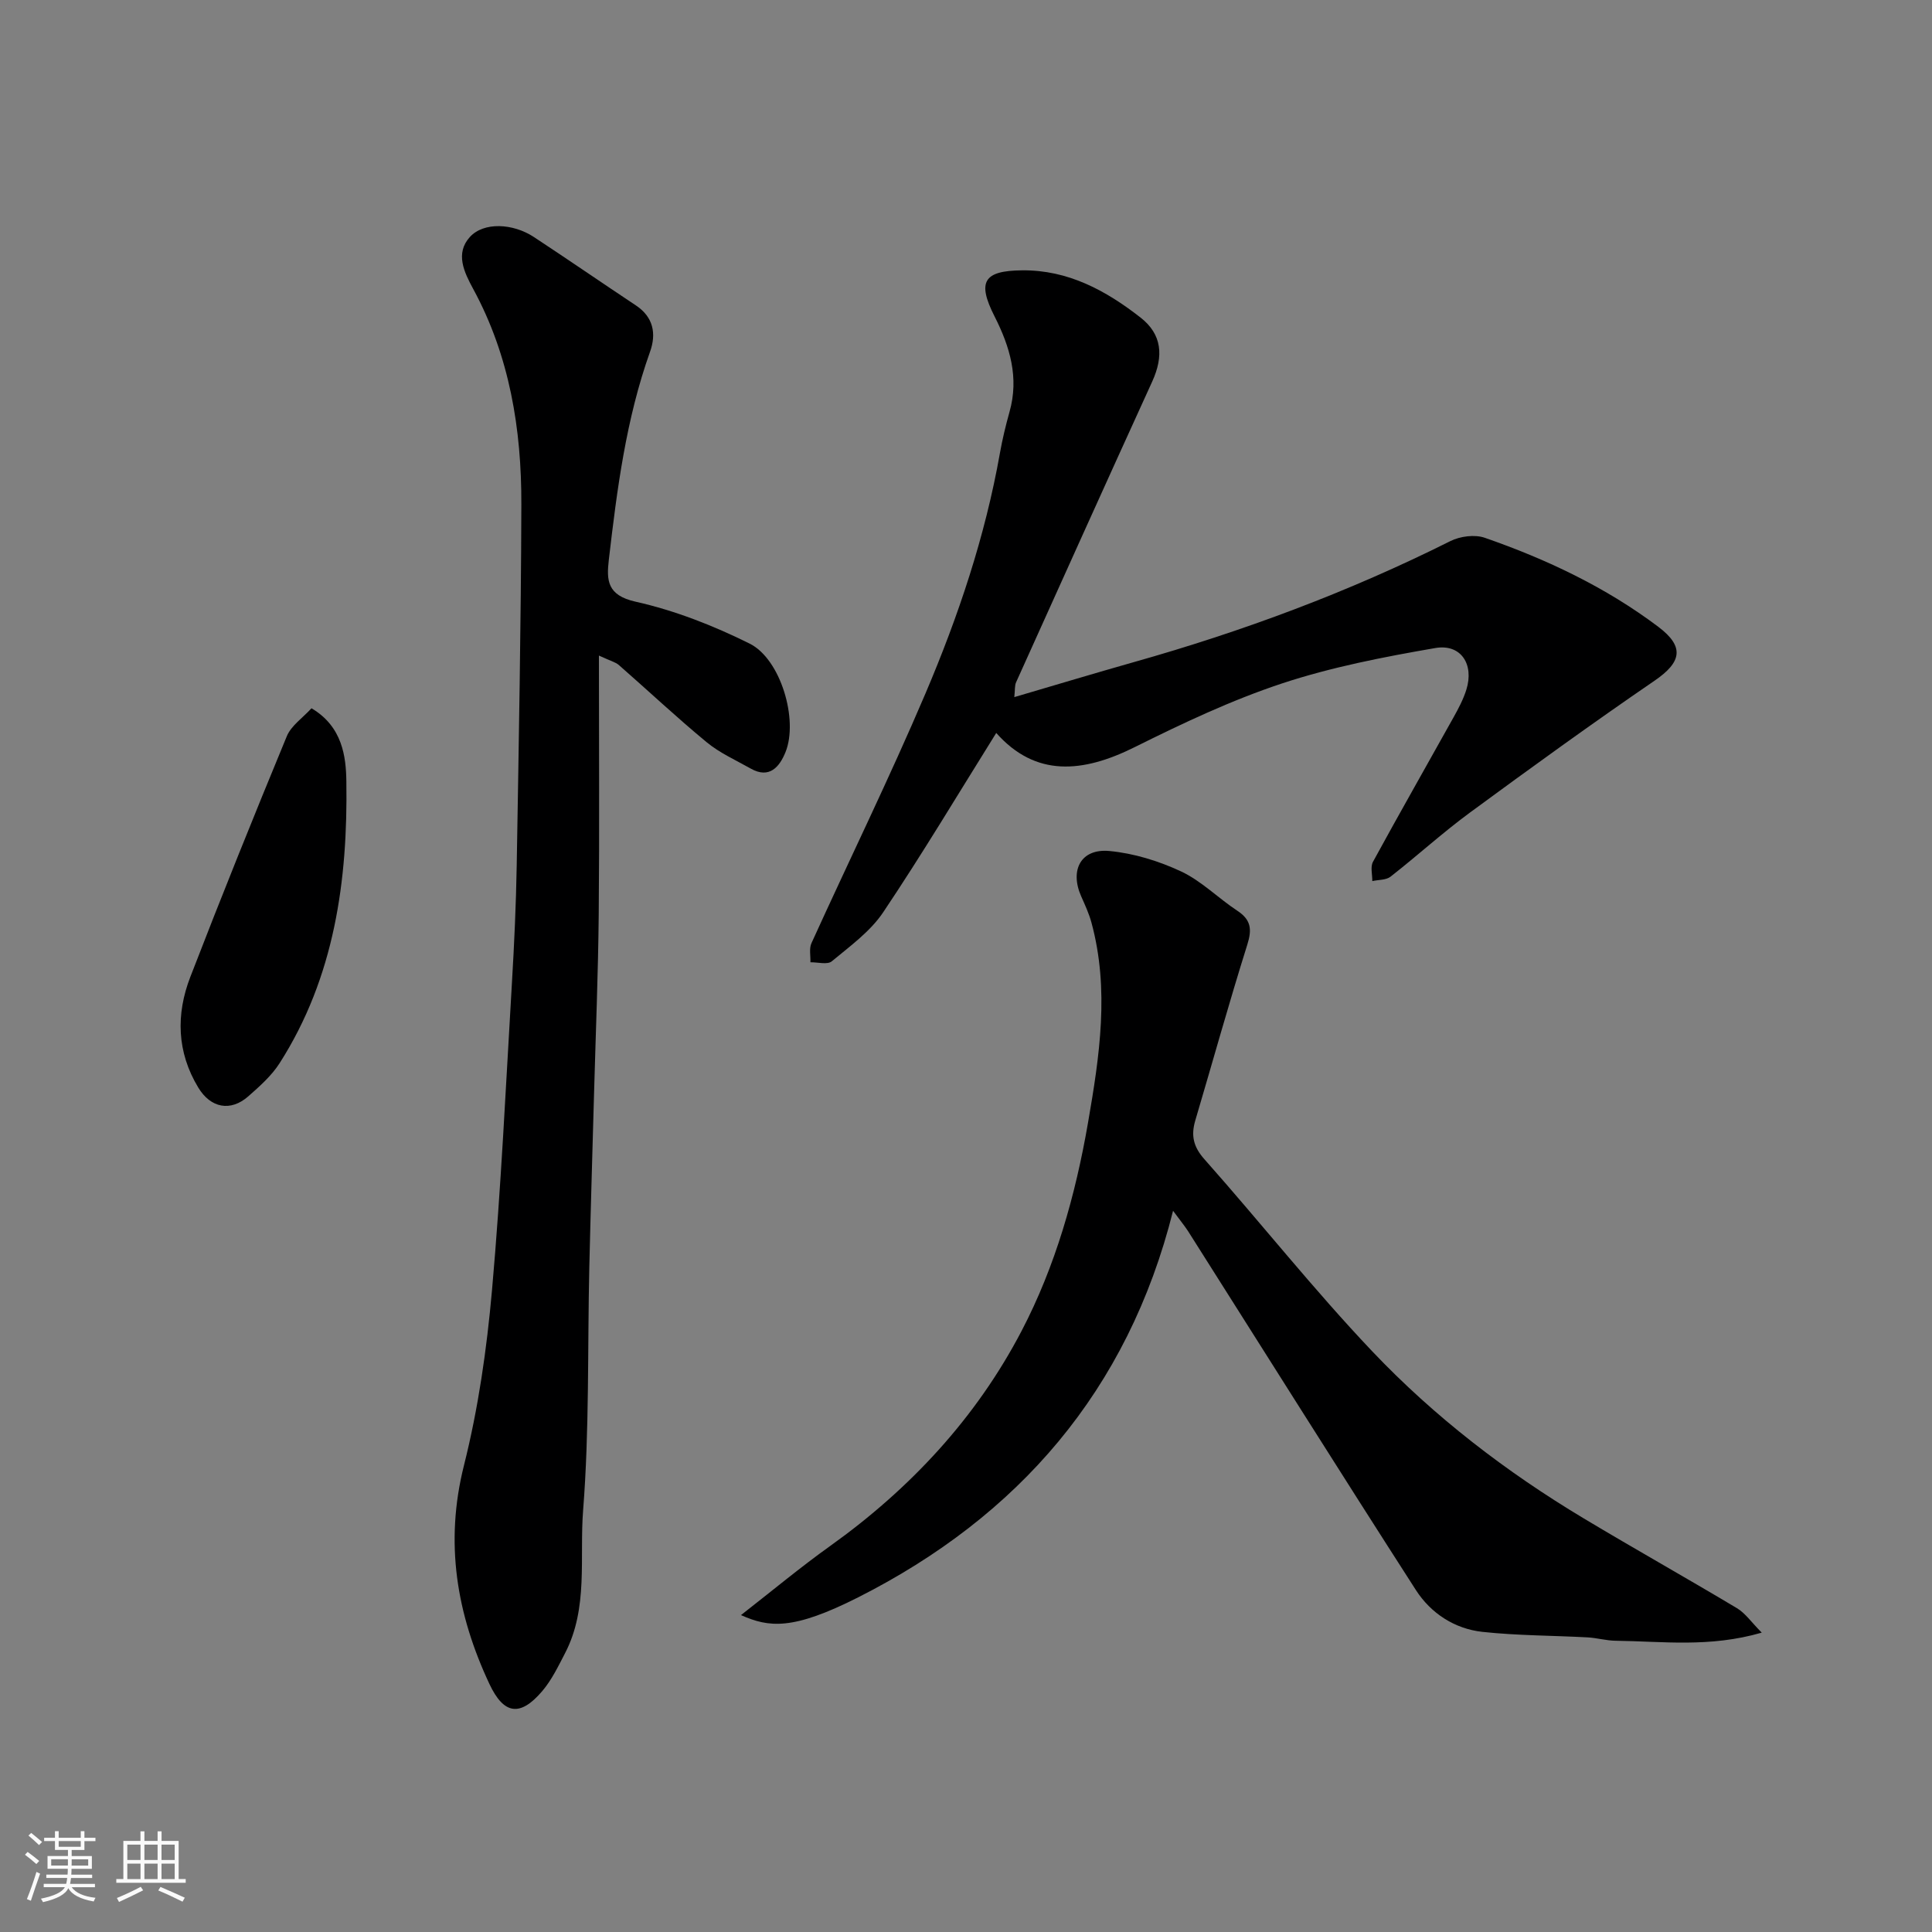 <svg enable-background="new 0 0 400 400" viewBox="0 0 400 400" xmlns="http://www.w3.org/2000/svg"><rect x="0" y="0" width="400" height="400" fill="#808080" stroke="none"/><path d="m5.17 384 .55-.58c.85.61 1.65 1.24 2.4 1.87l-.59.64c-.83-.73-1.62-1.38-2.36-1.93m1.22 9.53-.82-.34c.71-1.76 1.37-3.64 1.98-5.63.24.13.5.25.76.36-.6 1.67-1.24 3.54-1.92 5.61m-.5-13.5.57-.54c.56.44 1.31 1.06 2.26 1.87l-.64.64c-.68-.66-1.41-1.32-2.19-1.97m3.25.46h2.24v-1.36h.77v1.36h4.57v-1.36h.76v1.36h2.28v.69h-2.28v1.84h-2.64v1.26h4.18v2.64h-4.21c0 .45-.02.86-.05 1.21h4.32v.69h-4.38c-.04.34-.1.75-.19 1.22h5.15v.69h-4.82c.87 1.19 2.51 1.92 4.93 2.19-.17.31-.3.57-.37.76-2.77-.49-4.52-1.41-5.26-2.76-.56 1.26-2.3 2.23-5.24 2.9-.12-.24-.26-.48-.43-.72 2.73-.55 4.38-1.34 4.96-2.38h-4.38v-.69h4.65c.1-.38.17-.79.21-1.22h-4.32v-.69h4.4c.03-.34.05-.75.05-1.21h-4.2v-2.64h4.23v-1.26h-2.69v-1.84h-2.24zm1.46 4.46v1.29h3.45c.01-.4.02-.57.01-.53v-.32-.45h-3.46zm1.55-2.59h4.57v-1.19h-4.57zm6.11 2.59h-3.42v.77c-.01.19-.01.37-.02.53h3.44z" fill="#fafafa"/><path d="m32.63 379.16h.82v1.98h3.54v7.89h1.46v.78h-14.37v-.78h1.46v-7.89h3.54v-1.98h.82v1.98h2.73zm-3.49 11.48.5.73c-1.61.82-3.28 1.63-5 2.41-.13-.27-.28-.55-.44-.82 1.75-.72 3.4-1.49 4.94-2.32m-2.78-5.55h2.73v-3.18h-2.73zm0 3.95h2.73v-3.2h-2.73zm3.54-3.95h2.73v-3.18h-2.73zm0 3.95h2.73v-3.2h-2.73zm7.89 4.68c-1.84-.92-3.51-1.7-5.02-2.32l.45-.73c1.89.8 3.57 1.55 5.04 2.23zm-1.62-11.81h-2.73v3.18h2.73zm-2.73 7.13h2.73v-3.2h-2.73z" fill="#fafafa"/><g fill="#000001"><path d="m124 135.73c0 18.73.12 36.15-.04 53.58-.12 12.27-.62 24.53-.96 36.79-.33 12.1-.71 24.19-.99 36.29-.38 16.76.03 33.58-1.28 50.27-.78 9.85 1.12 20.23-3.73 29.59-1.41 2.72-2.78 5.58-4.74 7.88-4.55 5.34-7.94 4.89-10.93-1.48-6.79-14.46-9.3-29.25-5.27-45.26 2.97-11.82 4.72-24.07 5.8-36.23 1.88-21.18 2.87-42.44 4.13-63.68.48-8.09.85-16.19.99-24.3.42-24.92.89-49.85.96-74.78.04-15.53-2.41-30.65-9.96-44.56-1.9-3.5-3.77-7.37-.71-10.76 2.86-3.17 8.93-2.86 13.26-.01 7.08 4.66 14.06 9.47 21.12 14.16 3.65 2.42 4.26 5.88 2.94 9.58-4.98 13.95-6.84 28.5-8.54 43.09-.49 4.25-.36 7.35 5.53 8.67 8.13 1.82 16.14 4.96 23.62 8.68 6.44 3.2 10.13 15.79 7.43 22.47-1.19 2.94-3.27 5.64-7.21 3.4-3.08-1.74-6.41-3.22-9.1-5.44-6.23-5.14-12.12-10.68-18.2-16-.7-.6-1.7-.83-4.12-1.95z"/><path d="m242.87 250.68c-9.36 37.34-32.15 63.31-65.17 80.02-13.64 6.9-18.51 6.25-24.29 3.69 6.43-5.01 12.29-9.9 18.48-14.32 16.58-11.86 30.22-26.52 39.61-44.5 7.01-13.41 11.16-28.09 13.76-43.11 2.39-13.8 4.48-27.58.71-41.46-.51-1.87-1.34-3.66-2.13-5.44-2.4-5.45-.03-9.91 5.83-9.37 5.06.47 10.24 2.07 14.86 4.23 4.22 1.98 7.67 5.52 11.63 8.13 2.83 1.86 3.09 3.81 2.09 7-3.8 12.08-7.18 24.29-10.78 36.44-.92 3.11-.4 5.45 1.91 8.04 11.69 13.17 22.64 27.02 34.75 39.77 12.88 13.56 27.73 24.96 43.82 34.6 10.49 6.29 21.17 12.28 31.67 18.56 1.74 1.04 2.98 2.9 5.13 5.06-10.82 3.14-20.56 1.79-30.22 1.68-1.95-.02-3.89-.59-5.84-.7-7.26-.39-14.57-.36-21.78-1.14-5.76-.63-10.68-3.86-13.76-8.65-15.87-24.68-31.47-49.54-47.18-74.32-.7-1.08-1.54-2.09-3.1-4.21z"/><path d="m210 144.33c8.59-2.52 16.61-4.94 24.66-7.22 22.63-6.38 44.57-14.54 65.62-25.08 2.02-1.01 5.05-1.41 7.12-.69 12.82 4.45 25.04 10.23 35.93 18.43 5.51 4.15 4.81 7.34-.77 11.16-12.92 8.84-25.6 18.03-38.22 27.3-5.67 4.17-10.9 8.94-16.45 13.28-.93.72-2.5.62-3.77.91.02-1.34-.43-2.95.14-3.99 5.47-10.03 11.13-19.95 16.69-29.93 1.02-1.83 2.02-3.72 2.64-5.7 1.65-5.26-1.12-9.55-6.43-8.63-10.71 1.85-21.49 3.94-31.77 7.34-10.47 3.47-20.57 8.25-30.47 13.18-10.76 5.36-20.52 6.24-28.66-2.94-7.77 12.44-15.27 25-23.4 37.12-2.67 3.99-6.87 7.02-10.65 10.16-.9.75-2.92.17-4.42.2.05-1.33-.3-2.85.22-3.97 7.83-17.23 16.17-34.24 23.58-51.64 6.82-16.02 12.37-32.54 15.43-49.79.51-2.88 1.2-5.74 1.99-8.56 2-7.08.09-13.48-3.09-19.75-3.67-7.23-2.25-9.47 5.68-9.55 9.54-.1 17.38 4.19 24.54 9.78 4.46 3.48 4.81 7.97 2.42 13.23-9.46 20.73-18.82 41.51-28.19 62.28-.31.68-.2 1.53-.37 3.07z"/><path d="m64.49 146.64c6.43 3.79 7.15 10.06 7.22 15.14.31 20.49-2.45 40.54-13.82 58.34-1.67 2.61-4.12 4.78-6.48 6.86-3.68 3.24-7.8 2.43-10.36-1.81-4.45-7.35-4.64-15.16-1.65-22.9 6.45-16.7 13.14-33.3 19.98-49.84.91-2.2 3.3-3.8 5.11-5.79z"/></g></svg>